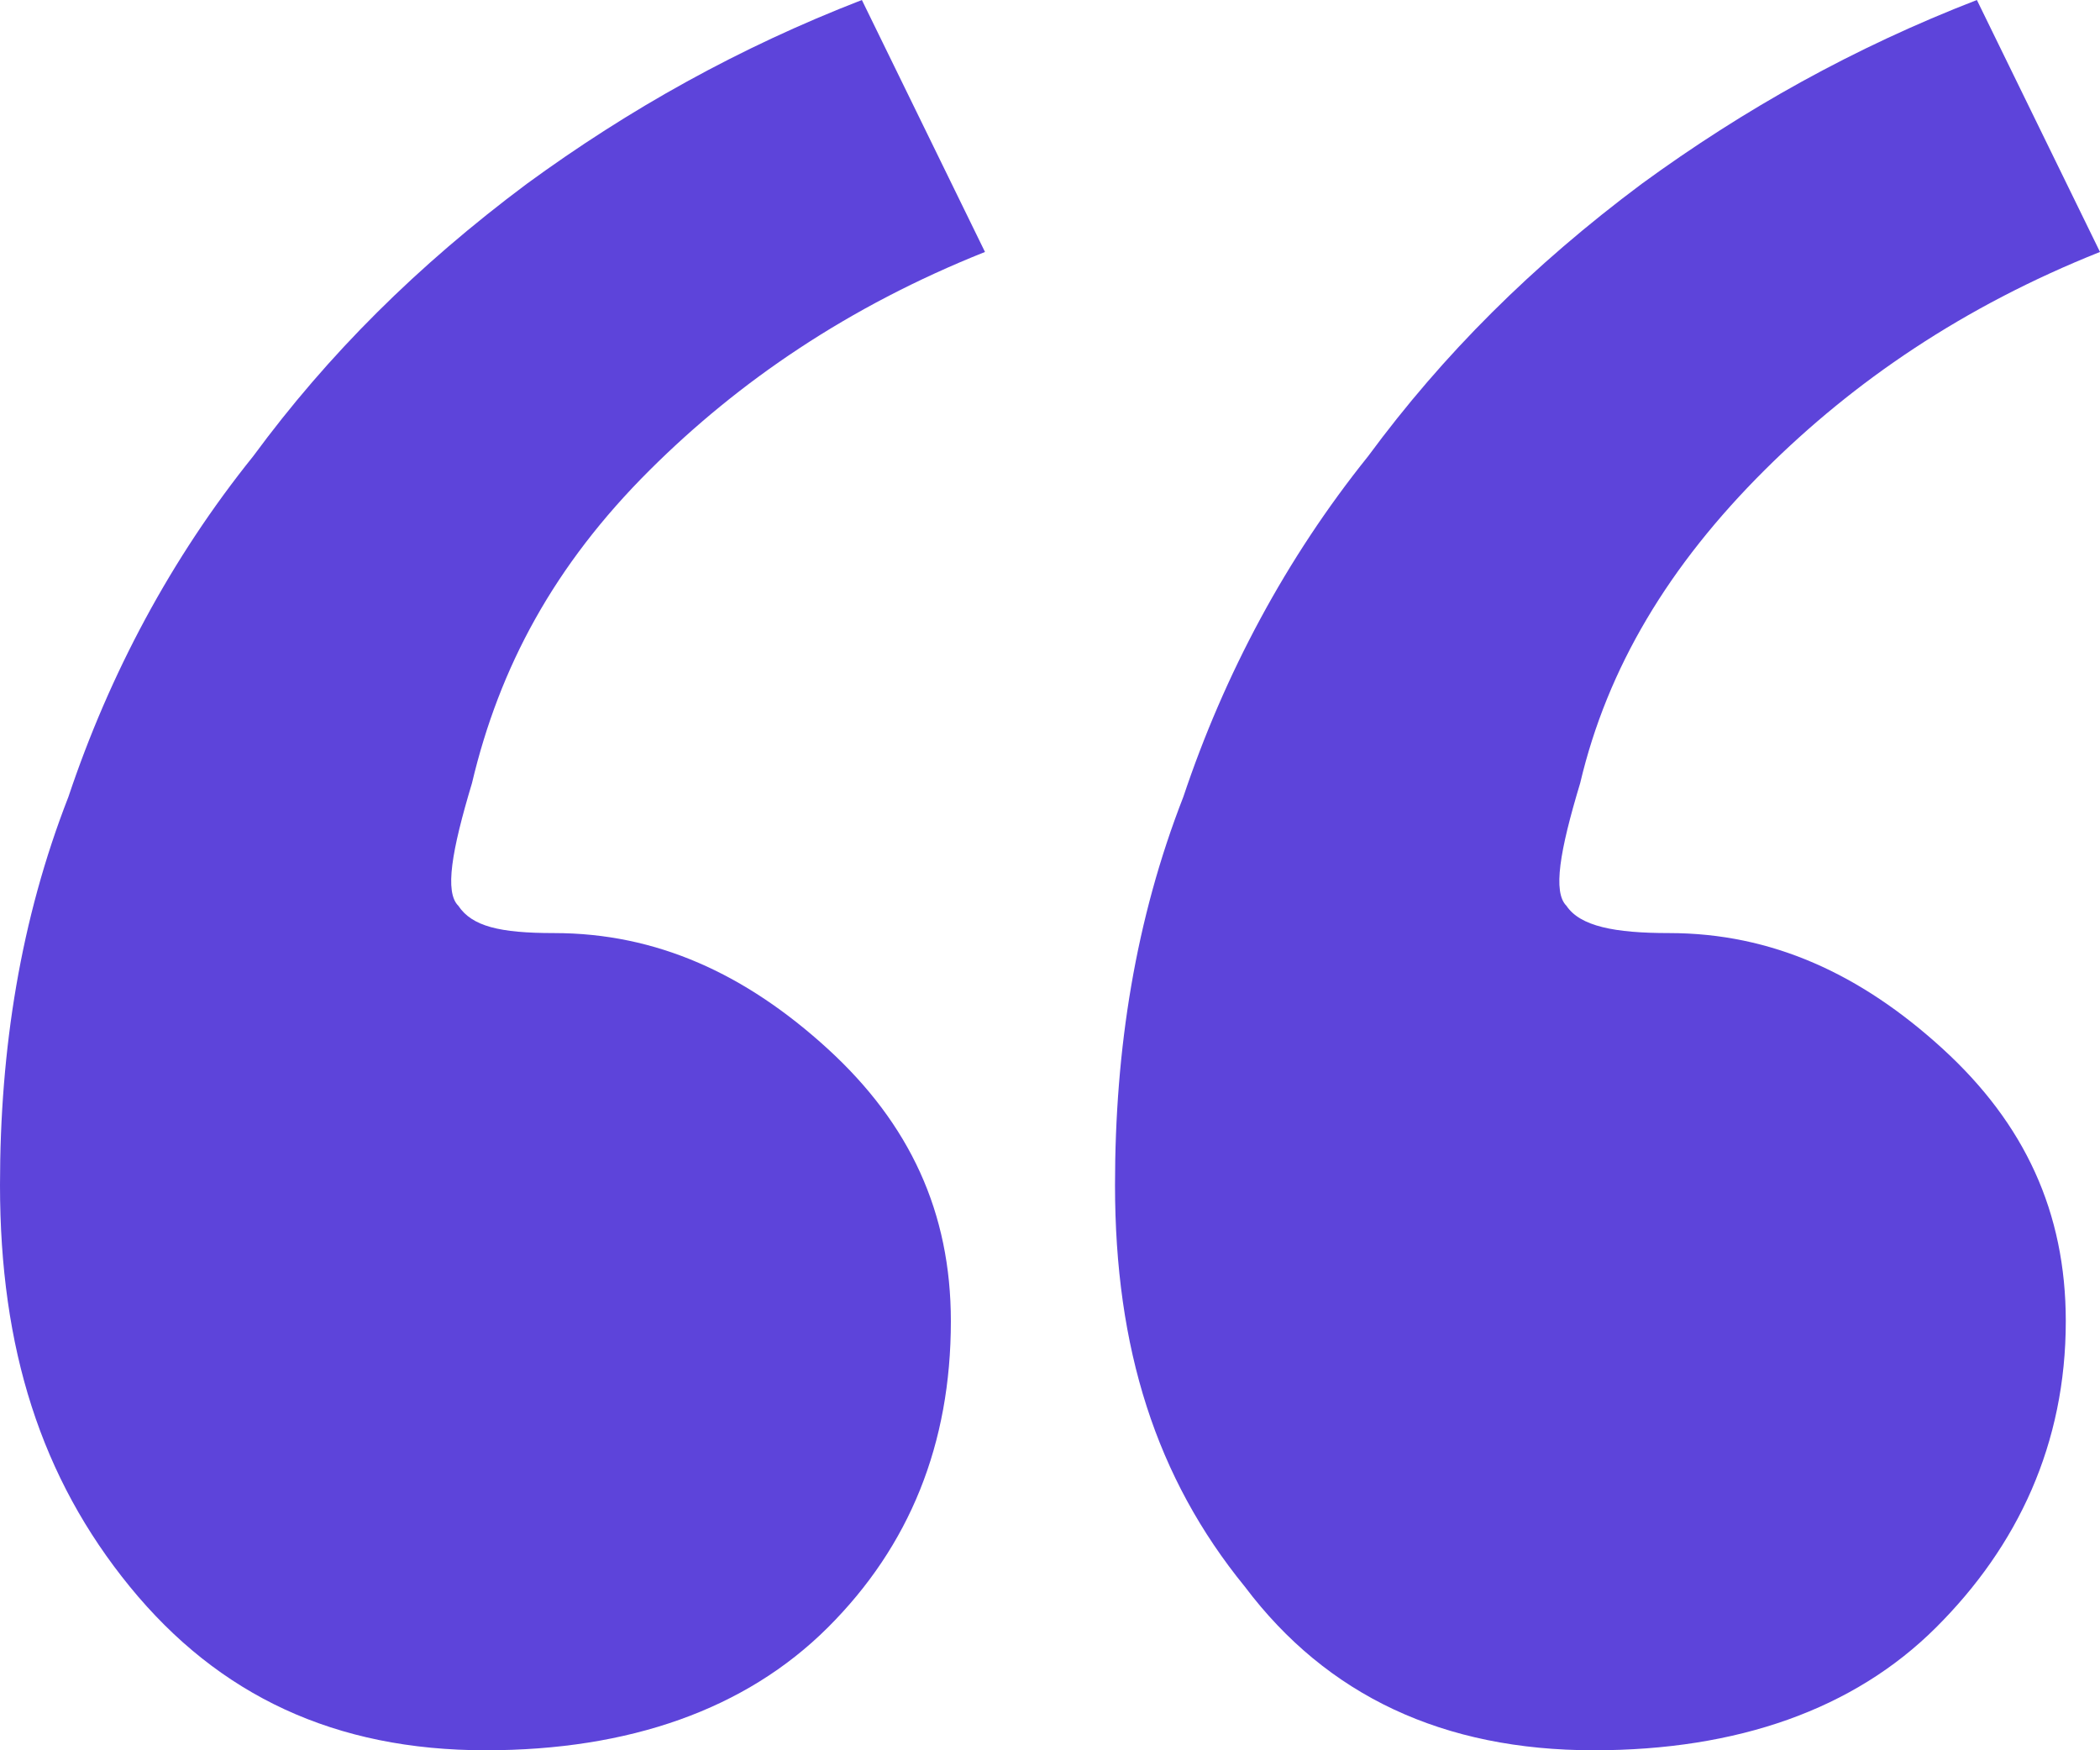 <svg width="24" height="20" viewBox="0 0 24 20" fill="none" xmlns="http://www.w3.org/2000/svg">
<path d="M10.867 15.097C10.867 16.498 10.397 17.665 9.459 18.599C8.521 19.533 7.192 20 5.55 20C3.831 20 2.502 19.377 1.485 18.132C0.469 16.887 0 15.409 0 13.541C0 11.984 0.235 10.506 0.782 9.105C1.251 7.704 1.954 6.381 2.893 5.214C3.752 4.047 4.769 3.035 6.02 2.101C7.192 1.245 8.443 0.545 9.85 0L11.257 2.879C9.694 3.502 8.443 4.358 7.427 5.37C6.332 6.459 5.707 7.626 5.394 8.949C5.16 9.728 5.081 10.195 5.238 10.35C5.394 10.584 5.707 10.662 6.332 10.662C7.505 10.662 8.521 11.128 9.459 11.984C10.397 12.841 10.867 13.852 10.867 15.097ZM23.609 15.097C23.609 16.498 23.062 17.665 22.124 18.599C21.186 19.533 19.857 20 18.215 20C16.495 20 15.166 19.377 14.228 18.132C13.212 16.887 12.743 15.409 12.743 13.541C12.743 11.984 12.977 10.506 13.524 9.105C13.993 7.704 14.697 6.381 15.635 5.214C16.495 4.047 17.511 3.035 18.762 2.101C19.935 1.245 21.186 0.545 22.593 0L24 2.879C22.436 3.502 21.186 4.358 20.169 5.37C19.075 6.459 18.371 7.626 18.059 8.949C17.824 9.728 17.746 10.195 17.902 10.35C18.059 10.584 18.45 10.662 19.075 10.662C20.248 10.662 21.264 11.128 22.202 11.984C23.14 12.841 23.609 13.852 23.609 15.097Z" fill="#5D44DA"/>
</svg>
